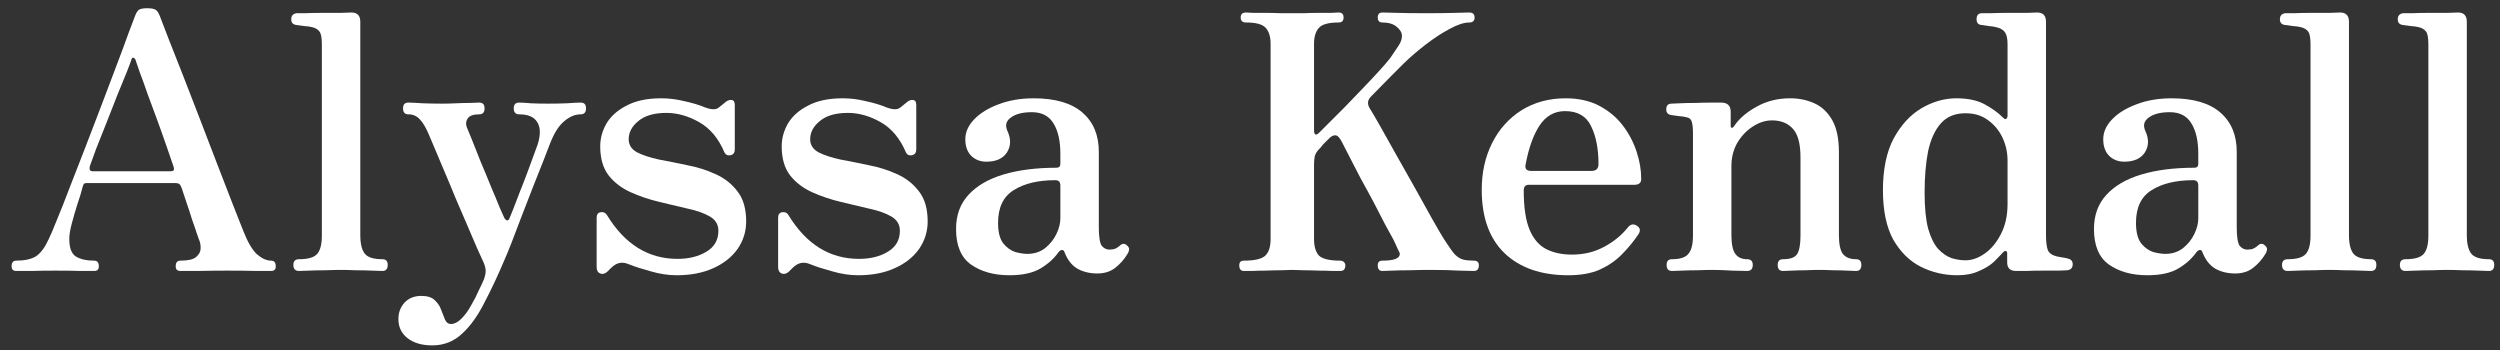 <svg width="150" height="21" viewBox="0 0 150 21" fill="none" xmlns="http://www.w3.org/2000/svg">
<rect x="0" y="0" width="150" height="21" fill="#333333" stroke="none"/>
<path d="M0.974 16.258C0.789 16.258 0.696 16.166 0.696 15.981C0.696 15.753 0.789 15.639 0.974 15.639C1.472 15.639 1.864 15.553 2.149 15.383C2.434 15.197 2.69 14.856 2.918 14.357C3.032 14.129 3.195 13.745 3.409 13.204C3.637 12.663 3.893 12.015 4.178 11.26C4.477 10.505 4.79 9.701 5.118 8.846C5.445 7.992 5.773 7.137 6.101 6.283C6.428 5.428 6.727 4.638 6.998 3.912C7.282 3.171 7.517 2.538 7.703 2.011C7.902 1.484 8.037 1.128 8.108 0.943C8.18 0.758 8.258 0.637 8.343 0.58C8.443 0.523 8.607 0.494 8.835 0.494C9.063 0.494 9.226 0.523 9.326 0.58C9.426 0.637 9.511 0.758 9.582 0.943C9.696 1.228 9.874 1.69 10.116 2.331C10.373 2.972 10.665 3.712 10.992 4.553C11.32 5.393 11.661 6.276 12.017 7.201C12.373 8.113 12.715 9.003 13.043 9.872C13.384 10.74 13.691 11.53 13.961 12.243C14.232 12.94 14.445 13.482 14.602 13.866C14.858 14.521 15.129 14.984 15.414 15.254C15.713 15.511 15.998 15.639 16.268 15.639C16.453 15.639 16.546 15.753 16.546 15.981C16.546 16.166 16.453 16.258 16.268 16.258C16.126 16.258 15.834 16.258 15.392 16.258C14.951 16.244 14.36 16.237 13.62 16.237C13.007 16.237 12.423 16.244 11.868 16.258C11.312 16.258 10.964 16.258 10.821 16.258C10.636 16.258 10.543 16.166 10.543 15.981C10.543 15.753 10.636 15.639 10.821 15.639C11.277 15.639 11.59 15.568 11.761 15.425C11.946 15.269 12.039 15.091 12.039 14.891C12.039 14.678 12.003 14.5 11.932 14.357C11.918 14.329 11.875 14.208 11.804 13.994C11.733 13.766 11.64 13.496 11.526 13.182C11.426 12.855 11.32 12.527 11.206 12.2C11.092 11.858 10.992 11.559 10.907 11.303C10.85 11.146 10.793 11.053 10.736 11.025C10.679 10.996 10.601 10.982 10.501 10.982H5.246C5.175 10.982 5.118 10.989 5.075 11.004C5.032 11.018 4.997 11.075 4.968 11.175C4.897 11.474 4.79 11.83 4.648 12.243C4.52 12.641 4.406 13.033 4.306 13.417C4.207 13.788 4.157 14.094 4.157 14.336C4.157 14.863 4.285 15.212 4.541 15.383C4.812 15.553 5.182 15.639 5.652 15.639C5.837 15.639 5.93 15.753 5.93 15.981C5.93 16.166 5.837 16.258 5.652 16.258C5.51 16.258 5.239 16.258 4.84 16.258C4.456 16.244 3.95 16.237 3.324 16.237C2.768 16.237 2.277 16.244 1.85 16.258C1.422 16.258 1.131 16.258 0.974 16.258ZM5.566 10.277H10.202C10.259 10.277 10.316 10.27 10.373 10.256C10.444 10.227 10.458 10.142 10.415 10C10.301 9.658 10.159 9.245 9.988 8.761C9.817 8.262 9.632 7.743 9.433 7.201C9.233 6.66 9.041 6.141 8.856 5.642C8.685 5.144 8.529 4.709 8.386 4.339C8.258 3.969 8.172 3.72 8.13 3.591C8.101 3.52 8.059 3.478 8.002 3.463C7.959 3.449 7.923 3.478 7.895 3.549C7.866 3.648 7.774 3.898 7.617 4.296C7.46 4.681 7.268 5.151 7.04 5.706C6.827 6.247 6.606 6.81 6.378 7.394C6.15 7.963 5.944 8.483 5.759 8.953C5.588 9.409 5.467 9.743 5.396 9.957C5.339 10.171 5.396 10.277 5.566 10.277Z" fill="white"/>
<path d="M17.944 16.258C17.716 16.258 17.602 16.137 17.602 15.895C17.602 15.667 17.716 15.553 17.944 15.553C18.485 15.553 18.848 15.447 19.033 15.233C19.218 15.02 19.311 14.656 19.311 14.144V2.652C19.311 2.253 19.261 1.997 19.161 1.883C19.062 1.754 18.912 1.669 18.713 1.626C18.613 1.598 18.456 1.576 18.243 1.562C18.029 1.534 17.872 1.512 17.773 1.498C17.573 1.47 17.474 1.356 17.474 1.156C17.474 0.943 17.581 0.822 17.794 0.793C17.837 0.793 18.015 0.793 18.328 0.793C18.642 0.779 18.99 0.772 19.375 0.772C19.774 0.772 20.137 0.772 20.464 0.772C20.792 0.758 20.998 0.75 21.084 0.75C21.44 0.75 21.618 0.936 21.618 1.306V14.101C21.618 14.628 21.71 15.005 21.895 15.233C22.081 15.447 22.43 15.553 22.942 15.553C23.156 15.553 23.262 15.667 23.262 15.895C23.262 16.137 23.156 16.258 22.942 16.258C22.842 16.258 22.636 16.251 22.323 16.237C22.024 16.223 21.696 16.216 21.34 16.216C20.998 16.201 20.699 16.194 20.443 16.194C20.201 16.194 19.902 16.201 19.546 16.216C19.19 16.216 18.855 16.223 18.542 16.237C18.243 16.251 18.043 16.258 17.944 16.258Z" fill="white"/>
<path d="M25.934 20.723C25.322 20.723 24.83 20.58 24.46 20.296C24.09 20.011 23.904 19.626 23.904 19.142C23.904 18.758 24.026 18.43 24.268 18.16C24.524 17.889 24.859 17.754 25.272 17.754C25.642 17.754 25.912 17.839 26.083 18.01C26.268 18.181 26.397 18.373 26.468 18.587C26.553 18.815 26.632 19.014 26.703 19.185C26.788 19.356 26.902 19.441 27.045 19.441C27.258 19.441 27.472 19.334 27.685 19.121C27.899 18.907 28.091 18.644 28.262 18.33C28.447 18.017 28.604 17.711 28.732 17.412C28.875 17.127 28.974 16.913 29.031 16.771C29.117 16.543 29.152 16.351 29.138 16.194C29.124 16.023 29.06 15.824 28.946 15.596C28.903 15.496 28.796 15.261 28.625 14.891C28.469 14.521 28.276 14.072 28.049 13.546C27.821 13.004 27.579 12.442 27.322 11.858C27.08 11.26 26.845 10.697 26.617 10.171C26.39 9.629 26.197 9.174 26.041 8.803C25.884 8.433 25.784 8.198 25.742 8.099C25.571 7.686 25.393 7.379 25.207 7.18C25.022 6.966 24.787 6.86 24.503 6.86C24.289 6.86 24.182 6.739 24.182 6.497C24.182 6.269 24.289 6.155 24.503 6.155C24.659 6.155 24.944 6.169 25.357 6.197C25.77 6.212 26.162 6.219 26.532 6.219C26.788 6.219 27.066 6.212 27.365 6.197C27.664 6.183 27.942 6.176 28.198 6.176C28.469 6.162 28.654 6.155 28.753 6.155C28.967 6.155 29.074 6.269 29.074 6.497C29.074 6.739 28.967 6.86 28.753 6.86C28.412 6.86 28.184 6.938 28.07 7.095C27.956 7.251 27.935 7.429 28.006 7.629C28.049 7.728 28.148 7.97 28.305 8.355C28.462 8.739 28.64 9.188 28.839 9.701C29.052 10.199 29.259 10.697 29.458 11.196C29.672 11.694 29.85 12.121 29.992 12.477C30.149 12.819 30.234 13.011 30.249 13.054C30.306 13.154 30.363 13.211 30.42 13.225C30.491 13.225 30.541 13.182 30.569 13.097C30.612 12.997 30.69 12.805 30.804 12.52C30.918 12.235 31.046 11.901 31.189 11.516C31.345 11.132 31.495 10.747 31.637 10.363C31.779 9.964 31.908 9.615 32.022 9.316C32.136 9.017 32.214 8.803 32.257 8.675C32.442 8.091 32.435 7.643 32.235 7.33C32.05 7.016 31.687 6.86 31.146 6.86C30.932 6.86 30.825 6.739 30.825 6.497C30.825 6.269 30.932 6.155 31.146 6.155C31.302 6.155 31.537 6.169 31.851 6.197C32.164 6.212 32.506 6.219 32.876 6.219C33.246 6.219 33.624 6.212 34.008 6.197C34.407 6.169 34.685 6.155 34.841 6.155C35.055 6.155 35.162 6.269 35.162 6.497C35.162 6.739 35.055 6.86 34.841 6.86C34.499 6.86 34.165 7.002 33.837 7.287C33.51 7.557 33.218 8.034 32.962 8.718C32.919 8.832 32.812 9.11 32.641 9.551C32.47 9.993 32.264 10.512 32.022 11.11C31.794 11.709 31.559 12.314 31.317 12.926C31.089 13.538 30.882 14.08 30.697 14.55C30.512 15.02 30.384 15.333 30.313 15.489C29.9 16.472 29.487 17.355 29.074 18.138C28.675 18.936 28.227 19.562 27.728 20.018C27.23 20.488 26.632 20.723 25.934 20.723Z" fill="white"/>
<path d="M40.605 16.515C40.093 16.515 39.573 16.436 39.046 16.28C38.519 16.137 38.077 15.995 37.721 15.852C37.55 15.781 37.394 15.753 37.252 15.767C37.123 15.781 37.002 15.824 36.888 15.895C36.803 15.952 36.725 16.016 36.653 16.087C36.596 16.145 36.532 16.209 36.461 16.28C36.319 16.422 36.169 16.465 36.013 16.408C35.87 16.351 35.799 16.223 35.799 16.023V13.054C35.799 12.869 35.877 12.762 36.034 12.734C36.205 12.705 36.333 12.762 36.418 12.905C37.486 14.656 38.896 15.532 40.648 15.532C41.331 15.532 41.908 15.39 42.378 15.105C42.862 14.82 43.104 14.4 43.104 13.845C43.104 13.474 42.934 13.19 42.592 12.99C42.25 12.791 41.809 12.634 41.267 12.52C40.726 12.392 40.157 12.257 39.559 12.114C38.96 11.972 38.391 11.78 37.85 11.538C37.309 11.296 36.867 10.961 36.525 10.534C36.184 10.092 36.013 9.508 36.013 8.782C36.013 8.298 36.141 7.835 36.397 7.394C36.668 6.952 37.074 6.596 37.615 6.326C38.156 6.041 38.839 5.898 39.665 5.898C40.135 5.898 40.598 5.955 41.054 6.069C41.524 6.169 41.929 6.29 42.271 6.432C42.67 6.589 42.955 6.596 43.126 6.454C43.197 6.397 43.268 6.34 43.339 6.283C43.425 6.212 43.503 6.148 43.574 6.091C43.702 6.005 43.816 5.977 43.916 6.005C44.03 6.019 44.087 6.119 44.087 6.304V8.974C44.087 9.159 44.002 9.273 43.831 9.316C43.66 9.345 43.539 9.288 43.468 9.145C43.111 8.305 42.606 7.7 41.951 7.33C41.296 6.959 40.641 6.774 39.986 6.774C39.245 6.774 38.683 6.938 38.298 7.266C37.914 7.579 37.721 7.942 37.721 8.355C37.721 8.697 37.892 8.96 38.234 9.145C38.576 9.316 39.01 9.459 39.537 9.572C40.078 9.672 40.648 9.786 41.246 9.914C41.844 10.028 42.407 10.206 42.934 10.448C43.475 10.69 43.916 11.039 44.258 11.495C44.6 11.936 44.77 12.534 44.77 13.289C44.77 13.887 44.6 14.436 44.258 14.934C43.916 15.418 43.432 15.803 42.805 16.087C42.179 16.372 41.445 16.515 40.605 16.515Z" fill="white"/>
<path d="M51.494 16.515C50.981 16.515 50.462 16.436 49.935 16.28C49.408 16.137 48.966 15.995 48.61 15.852C48.44 15.781 48.283 15.753 48.141 15.767C48.012 15.781 47.891 15.824 47.777 15.895C47.692 15.952 47.614 16.016 47.542 16.087C47.485 16.145 47.421 16.209 47.35 16.28C47.208 16.422 47.058 16.465 46.902 16.408C46.759 16.351 46.688 16.223 46.688 16.023V13.054C46.688 12.869 46.766 12.762 46.923 12.734C47.094 12.705 47.222 12.762 47.307 12.905C48.375 14.656 49.785 15.532 51.537 15.532C52.22 15.532 52.797 15.39 53.267 15.105C53.751 14.82 53.993 14.4 53.993 13.845C53.993 13.474 53.822 13.19 53.481 12.99C53.139 12.791 52.697 12.634 52.156 12.52C51.615 12.392 51.045 12.257 50.447 12.114C49.849 11.972 49.28 11.78 48.739 11.538C48.197 11.296 47.756 10.961 47.414 10.534C47.072 10.092 46.902 9.508 46.902 8.782C46.902 8.298 47.03 7.835 47.286 7.394C47.557 6.952 47.962 6.596 48.504 6.326C49.045 6.041 49.728 5.898 50.554 5.898C51.024 5.898 51.487 5.955 51.943 6.069C52.413 6.169 52.819 6.29 53.16 6.432C53.559 6.589 53.844 6.596 54.015 6.454C54.086 6.397 54.157 6.34 54.228 6.283C54.314 6.212 54.392 6.148 54.463 6.091C54.591 6.005 54.705 5.977 54.805 6.005C54.919 6.019 54.976 6.119 54.976 6.304V8.974C54.976 9.159 54.891 9.273 54.72 9.316C54.549 9.345 54.428 9.288 54.356 9.145C54 8.305 53.495 7.7 52.84 7.33C52.185 6.959 51.53 6.774 50.875 6.774C50.134 6.774 49.572 6.938 49.187 7.266C48.803 7.579 48.61 7.942 48.61 8.355C48.61 8.697 48.781 8.96 49.123 9.145C49.465 9.316 49.899 9.459 50.426 9.572C50.967 9.672 51.537 9.786 52.135 9.914C52.733 10.028 53.295 10.206 53.822 10.448C54.364 10.69 54.805 11.039 55.147 11.495C55.489 11.936 55.66 12.534 55.66 13.289C55.66 13.887 55.489 14.436 55.147 14.934C54.805 15.418 54.321 15.803 53.694 16.087C53.068 16.372 52.334 16.515 51.494 16.515Z" fill="white"/>
<path d="M60.567 16.515C59.642 16.515 58.873 16.301 58.261 15.874C57.662 15.447 57.363 14.735 57.363 13.738C57.363 12.912 57.612 12.228 58.111 11.687C58.609 11.146 59.307 10.74 60.204 10.47C61.116 10.199 62.177 10.064 63.387 10.064C63.544 10.064 63.622 9.985 63.622 9.829V9.231C63.622 8.462 63.487 7.856 63.216 7.415C62.946 6.959 62.511 6.731 61.913 6.731C61.358 6.731 60.938 6.838 60.653 7.052C60.368 7.251 60.297 7.515 60.439 7.842C60.667 8.326 60.66 8.761 60.418 9.145C60.176 9.515 59.763 9.701 59.179 9.701C58.823 9.701 58.524 9.587 58.282 9.359C58.04 9.117 57.919 8.782 57.919 8.355C57.919 7.928 58.097 7.529 58.453 7.159C58.809 6.788 59.293 6.489 59.905 6.262C60.532 6.019 61.237 5.898 62.02 5.898C63.316 5.898 64.291 6.183 64.946 6.753C65.602 7.322 65.929 8.106 65.929 9.103V13.631C65.929 14.201 65.986 14.571 66.1 14.742C66.228 14.898 66.385 14.977 66.57 14.977C66.712 14.977 66.833 14.955 66.933 14.913C67.047 14.856 67.132 14.799 67.189 14.742C67.346 14.585 67.503 14.592 67.659 14.763C67.73 14.834 67.759 14.913 67.745 14.998C67.73 15.084 67.695 15.169 67.638 15.254C67.439 15.582 67.189 15.86 66.89 16.087C66.605 16.301 66.257 16.408 65.844 16.408C65.374 16.408 64.968 16.308 64.626 16.109C64.298 15.909 64.049 15.589 63.878 15.148C63.836 15.034 63.779 14.984 63.708 14.998C63.636 15.012 63.572 15.055 63.515 15.126C63.245 15.511 62.882 15.838 62.426 16.109C61.97 16.379 61.351 16.515 60.567 16.515ZM61.636 15.233C62.048 15.233 62.404 15.119 62.703 14.891C63.003 14.649 63.23 14.364 63.387 14.037C63.544 13.709 63.622 13.396 63.622 13.097V11.132C63.622 10.918 63.522 10.811 63.323 10.811C62.283 10.811 61.45 11.011 60.824 11.409C60.197 11.794 59.884 12.449 59.884 13.375C59.884 13.93 59.991 14.343 60.204 14.614C60.418 14.87 60.66 15.041 60.931 15.126C61.215 15.197 61.45 15.233 61.636 15.233Z" fill="white"/>
<path d="M74.633 16.258C74.448 16.258 74.356 16.145 74.356 15.917C74.356 15.732 74.448 15.639 74.633 15.639C75.246 15.639 75.666 15.546 75.894 15.361C76.122 15.162 76.236 14.82 76.236 14.336V2.63C76.236 2.217 76.143 1.904 75.958 1.69C75.773 1.462 75.374 1.349 74.762 1.349C74.548 1.349 74.441 1.249 74.441 1.05C74.441 0.85 74.548 0.75 74.762 0.75C74.819 0.75 74.961 0.758 75.189 0.772C75.417 0.772 75.68 0.772 75.979 0.772C76.278 0.772 76.57 0.779 76.855 0.793C77.14 0.793 77.368 0.793 77.539 0.793C77.709 0.793 77.937 0.793 78.222 0.793C78.507 0.779 78.799 0.772 79.098 0.772C79.397 0.772 79.66 0.772 79.888 0.772C80.116 0.758 80.258 0.75 80.316 0.75C80.515 0.75 80.615 0.85 80.615 1.05C80.615 1.249 80.515 1.349 80.316 1.349C79.703 1.349 79.304 1.462 79.119 1.69C78.934 1.904 78.842 2.217 78.842 2.63V7.8C78.842 8.127 78.963 8.163 79.205 7.906C79.304 7.807 79.49 7.622 79.76 7.351C80.031 7.08 80.344 6.767 80.7 6.411C81.056 6.041 81.412 5.671 81.768 5.3C82.138 4.916 82.466 4.567 82.751 4.254C83.05 3.926 83.27 3.67 83.413 3.485C83.612 3.2 83.776 2.958 83.904 2.758C84.046 2.545 84.118 2.345 84.118 2.16C84.118 1.961 84.011 1.776 83.797 1.605C83.598 1.434 83.313 1.349 82.943 1.349C82.758 1.349 82.665 1.249 82.665 1.05C82.665 0.85 82.758 0.75 82.943 0.75C83.1 0.75 83.391 0.758 83.819 0.772C84.246 0.786 84.83 0.793 85.57 0.793C86.282 0.793 86.852 0.786 87.279 0.772C87.721 0.758 88.012 0.75 88.155 0.75C88.368 0.75 88.475 0.85 88.475 1.05C88.475 1.249 88.368 1.349 88.155 1.349C87.842 1.349 87.45 1.477 86.98 1.733C86.524 1.975 86.054 2.281 85.57 2.652C85.086 3.022 84.637 3.406 84.225 3.805C84.054 3.976 83.804 4.225 83.477 4.553C83.164 4.88 82.758 5.293 82.259 5.792C82.046 6.005 82.024 6.247 82.195 6.518C82.295 6.675 82.487 7.002 82.772 7.5C83.057 7.999 83.384 8.583 83.754 9.252C84.125 9.907 84.502 10.576 84.887 11.26C85.271 11.944 85.62 12.57 85.933 13.14C86.247 13.695 86.489 14.108 86.66 14.379C86.916 14.777 87.122 15.069 87.279 15.254C87.45 15.425 87.621 15.532 87.792 15.575C87.963 15.618 88.176 15.639 88.433 15.639C88.632 15.639 88.732 15.732 88.732 15.917C88.732 16.145 88.632 16.258 88.433 16.258C88.29 16.258 87.998 16.251 87.557 16.237C87.115 16.209 86.531 16.194 85.805 16.194C85.392 16.194 84.979 16.201 84.566 16.216C84.168 16.216 83.819 16.223 83.52 16.237C83.235 16.251 83.043 16.258 82.943 16.258C82.758 16.258 82.665 16.145 82.665 15.917C82.665 15.732 82.758 15.639 82.943 15.639C83.641 15.639 83.99 15.504 83.99 15.233C83.99 15.19 83.947 15.091 83.861 14.934C83.79 14.763 83.698 14.564 83.584 14.336C83.484 14.151 83.327 13.866 83.114 13.482C82.914 13.083 82.686 12.641 82.43 12.157C82.174 11.673 81.91 11.189 81.64 10.705C81.383 10.206 81.156 9.765 80.956 9.38C80.757 8.996 80.615 8.718 80.529 8.547C80.387 8.262 80.251 8.12 80.123 8.12C79.995 8.106 79.853 8.184 79.696 8.355C79.554 8.497 79.454 8.597 79.397 8.654C79.354 8.711 79.319 8.754 79.29 8.782C79.276 8.811 79.226 8.868 79.141 8.953C79.013 9.081 78.927 9.224 78.884 9.38C78.856 9.537 78.842 9.686 78.842 9.829V14.336C78.842 14.792 78.941 15.126 79.141 15.34C79.354 15.539 79.781 15.639 80.422 15.639C80.508 15.639 80.579 15.667 80.636 15.724C80.693 15.781 80.721 15.845 80.721 15.917C80.721 16.145 80.622 16.258 80.422 16.258C80.351 16.258 80.194 16.258 79.952 16.258C79.71 16.244 79.433 16.237 79.119 16.237C78.82 16.223 78.521 16.216 78.222 16.216C77.937 16.201 77.709 16.194 77.539 16.194C77.368 16.194 77.133 16.201 76.834 16.216C76.549 16.216 76.25 16.223 75.936 16.237C75.623 16.237 75.346 16.244 75.103 16.258C74.861 16.258 74.705 16.258 74.633 16.258Z" fill="white"/>
<path d="M94.094 16.515C92.471 16.515 91.197 16.073 90.271 15.19C89.359 14.307 88.904 13.04 88.904 11.388C88.904 10.349 89.11 9.416 89.523 8.59C89.936 7.764 90.52 7.109 91.275 6.625C92.044 6.141 92.934 5.898 93.945 5.898C94.714 5.898 95.383 6.048 95.953 6.347C96.522 6.646 96.992 7.038 97.363 7.522C97.733 8.006 98.011 8.533 98.196 9.103C98.381 9.658 98.473 10.206 98.473 10.747C98.473 10.975 98.331 11.089 98.046 11.089H91.723C91.524 11.089 91.424 11.203 91.424 11.431C91.424 12.428 91.538 13.204 91.766 13.759C91.994 14.315 92.322 14.706 92.749 14.934C93.19 15.162 93.71 15.276 94.308 15.276C95.034 15.276 95.682 15.119 96.252 14.806C96.836 14.493 97.313 14.101 97.683 13.631C97.84 13.446 98.018 13.417 98.217 13.546C98.416 13.674 98.445 13.845 98.303 14.058C98.018 14.485 97.69 14.884 97.32 15.254C96.964 15.625 96.522 15.931 95.996 16.173C95.483 16.401 94.849 16.515 94.094 16.515ZM91.873 10.256H95.483C95.768 10.256 95.91 10.121 95.91 9.85C95.91 8.925 95.761 8.163 95.462 7.565C95.177 6.966 94.657 6.667 93.902 6.667C93.261 6.667 92.749 6.959 92.364 7.543C91.994 8.113 91.716 8.896 91.531 9.893C91.489 10.135 91.602 10.256 91.873 10.256Z" fill="white"/>
<path d="M100.317 16.258C100.104 16.258 99.997 16.137 99.997 15.895C99.997 15.667 100.104 15.553 100.317 15.553C100.801 15.553 101.129 15.447 101.3 15.233C101.485 15.02 101.578 14.656 101.578 14.144V7.992C101.578 7.707 101.556 7.486 101.514 7.33C101.471 7.159 101.357 7.059 101.172 7.031C101.072 7.002 100.923 6.981 100.723 6.966C100.524 6.938 100.374 6.917 100.275 6.902C100.075 6.874 99.975 6.76 99.975 6.561C99.975 6.333 100.082 6.219 100.296 6.219C100.339 6.219 100.502 6.212 100.787 6.197C101.072 6.183 101.392 6.176 101.748 6.176C102.104 6.162 102.432 6.155 102.731 6.155C103.03 6.155 103.222 6.155 103.308 6.155C103.664 6.169 103.842 6.354 103.842 6.71V7.565C103.842 7.622 103.863 7.657 103.906 7.671C103.949 7.671 103.991 7.643 104.034 7.586C104.333 7.13 104.782 6.739 105.38 6.411C105.978 6.069 106.654 5.898 107.409 5.898C107.936 5.898 108.42 5.998 108.862 6.197C109.303 6.397 109.659 6.731 109.93 7.201C110.2 7.671 110.335 8.319 110.335 9.145V14.101C110.335 14.642 110.414 15.02 110.57 15.233C110.741 15.447 111.005 15.553 111.361 15.553C111.574 15.553 111.681 15.667 111.681 15.895C111.681 16.137 111.574 16.258 111.361 16.258C111.261 16.258 111.083 16.251 110.827 16.237C110.57 16.223 110.293 16.216 109.994 16.216C109.695 16.201 109.417 16.194 109.161 16.194C108.919 16.194 108.648 16.201 108.349 16.216C108.05 16.216 107.772 16.223 107.516 16.237C107.274 16.251 107.096 16.258 106.982 16.258C106.768 16.258 106.661 16.137 106.661 15.895C106.661 15.667 106.768 15.553 106.982 15.553C107.423 15.553 107.708 15.447 107.836 15.233C107.964 15.02 108.029 14.656 108.029 14.144V9.444C108.029 8.633 107.879 8.063 107.58 7.735C107.281 7.394 106.861 7.223 106.32 7.223C105.921 7.223 105.529 7.351 105.145 7.607C104.775 7.849 104.468 8.177 104.226 8.59C103.998 9.003 103.885 9.459 103.885 9.957V14.101C103.885 14.642 103.963 15.02 104.12 15.233C104.276 15.447 104.511 15.553 104.824 15.553C105.052 15.553 105.166 15.667 105.166 15.895C105.166 16.137 105.052 16.258 104.824 16.258C104.668 16.258 104.369 16.251 103.927 16.237C103.5 16.209 103.101 16.194 102.731 16.194C102.489 16.194 102.197 16.201 101.855 16.216C101.514 16.216 101.2 16.223 100.915 16.237C100.631 16.251 100.431 16.258 100.317 16.258Z" fill="white"/>
<path d="M117.441 16.515C116.658 16.515 115.924 16.344 115.241 16.002C114.571 15.66 114.023 15.119 113.596 14.379C113.183 13.624 112.976 12.634 112.976 11.409C112.976 10.156 113.19 9.124 113.617 8.312C114.059 7.5 114.614 6.895 115.283 6.497C115.967 6.098 116.665 5.898 117.377 5.898C118.074 5.898 118.644 6.019 119.086 6.262C119.527 6.504 119.883 6.76 120.154 7.031C120.253 7.13 120.324 7.166 120.367 7.137C120.424 7.095 120.453 7.023 120.453 6.924V2.652C120.453 2.324 120.403 2.089 120.303 1.947C120.203 1.79 120.018 1.683 119.748 1.626C119.648 1.598 119.506 1.576 119.321 1.562C119.135 1.534 118.993 1.512 118.893 1.498C118.694 1.484 118.594 1.37 118.594 1.156C118.594 0.914 118.701 0.793 118.915 0.793C118.957 0.793 119.128 0.793 119.427 0.793C119.741 0.779 120.097 0.772 120.495 0.772C120.908 0.772 121.279 0.772 121.606 0.772C121.934 0.758 122.14 0.75 122.226 0.75C122.582 0.75 122.76 0.936 122.76 1.306V14.08C122.76 14.493 122.795 14.799 122.866 14.998C122.938 15.183 123.116 15.311 123.4 15.383C123.5 15.397 123.614 15.418 123.742 15.447C123.87 15.461 123.977 15.482 124.063 15.511C124.262 15.553 124.362 15.667 124.362 15.852C124.362 16.066 124.255 16.187 124.041 16.216C123.999 16.216 123.835 16.223 123.55 16.237C123.265 16.237 122.938 16.237 122.567 16.237C122.197 16.237 121.855 16.244 121.542 16.258C121.243 16.258 121.051 16.258 120.965 16.258C120.609 16.258 120.431 16.087 120.431 15.746V15.212C120.431 15.112 120.403 15.062 120.346 15.062C120.303 15.048 120.246 15.076 120.175 15.148C120.047 15.29 119.869 15.475 119.641 15.703C119.413 15.917 119.114 16.102 118.744 16.258C118.388 16.429 117.953 16.515 117.441 16.515ZM117.932 15.618C118.317 15.618 118.701 15.482 119.086 15.212C119.47 14.941 119.79 14.557 120.047 14.058C120.317 13.546 120.453 12.94 120.453 12.243V9.637C120.453 9.152 120.353 8.697 120.154 8.269C119.954 7.842 119.669 7.493 119.299 7.223C118.929 6.938 118.473 6.796 117.932 6.796C117.306 6.796 116.814 6.995 116.458 7.394C116.102 7.792 115.846 8.348 115.689 9.06C115.547 9.772 115.476 10.605 115.476 11.559C115.476 12.456 115.547 13.175 115.689 13.716C115.846 14.258 116.045 14.663 116.287 14.934C116.544 15.205 116.814 15.39 117.099 15.489C117.384 15.575 117.662 15.618 117.932 15.618Z" fill="white"/>
<path d="M128.843 16.515C127.917 16.515 127.148 16.301 126.536 15.874C125.938 15.447 125.638 14.735 125.638 13.738C125.638 12.912 125.888 12.228 126.386 11.687C126.885 11.146 127.582 10.74 128.479 10.47C129.391 10.199 130.452 10.064 131.662 10.064C131.819 10.064 131.897 9.985 131.897 9.829V9.231C131.897 8.462 131.762 7.856 131.491 7.415C131.221 6.959 130.786 6.731 130.188 6.731C129.633 6.731 129.213 6.838 128.928 7.052C128.643 7.251 128.572 7.515 128.714 7.842C128.942 8.326 128.935 8.761 128.693 9.145C128.451 9.515 128.038 9.701 127.454 9.701C127.098 9.701 126.799 9.587 126.557 9.359C126.315 9.117 126.194 8.782 126.194 8.355C126.194 7.928 126.372 7.529 126.728 7.159C127.084 6.788 127.568 6.489 128.18 6.262C128.807 6.019 129.512 5.898 130.295 5.898C131.591 5.898 132.566 6.183 133.222 6.753C133.877 7.322 134.204 8.106 134.204 9.103V13.631C134.204 14.201 134.261 14.571 134.375 14.742C134.503 14.898 134.66 14.977 134.845 14.977C134.987 14.977 135.108 14.955 135.208 14.913C135.322 14.856 135.407 14.799 135.464 14.742C135.621 14.585 135.778 14.592 135.934 14.763C136.006 14.834 136.034 14.913 136.02 14.998C136.006 15.084 135.97 15.169 135.913 15.254C135.714 15.582 135.464 15.86 135.165 16.087C134.881 16.301 134.532 16.408 134.119 16.408C133.649 16.408 133.243 16.308 132.901 16.109C132.574 15.909 132.324 15.589 132.154 15.148C132.111 15.034 132.054 14.984 131.983 14.998C131.911 15.012 131.847 15.055 131.79 15.126C131.52 15.511 131.157 15.838 130.701 16.109C130.245 16.379 129.626 16.515 128.843 16.515ZM129.911 15.233C130.324 15.233 130.68 15.119 130.979 14.891C131.278 14.649 131.506 14.364 131.662 14.037C131.819 13.709 131.897 13.396 131.897 13.097V11.132C131.897 10.918 131.798 10.811 131.598 10.811C130.559 10.811 129.726 11.011 129.099 11.409C128.472 11.794 128.159 12.449 128.159 13.375C128.159 13.93 128.266 14.343 128.479 14.614C128.693 14.87 128.935 15.041 129.206 15.126C129.491 15.197 129.726 15.233 129.911 15.233Z" fill="white"/>
<path d="M137.264 16.258C137.036 16.258 136.922 16.137 136.922 15.895C136.922 15.667 137.036 15.553 137.264 15.553C137.805 15.553 138.168 15.447 138.353 15.233C138.538 15.02 138.631 14.656 138.631 14.144V2.652C138.631 2.253 138.581 1.997 138.481 1.883C138.381 1.754 138.232 1.669 138.033 1.626C137.933 1.598 137.776 1.576 137.563 1.562C137.349 1.534 137.192 1.512 137.093 1.498C136.893 1.47 136.794 1.356 136.794 1.156C136.794 0.943 136.9 0.822 137.114 0.793C137.157 0.793 137.335 0.793 137.648 0.793C137.961 0.779 138.31 0.772 138.695 0.772C139.093 0.772 139.457 0.772 139.784 0.772C140.112 0.758 140.318 0.75 140.404 0.75C140.76 0.75 140.938 0.936 140.938 1.306V14.101C140.938 14.628 141.03 15.005 141.215 15.233C141.4 15.447 141.749 15.553 142.262 15.553C142.476 15.553 142.582 15.667 142.582 15.895C142.582 16.137 142.476 16.258 142.262 16.258C142.162 16.258 141.956 16.251 141.643 16.237C141.343 16.223 141.016 16.216 140.66 16.216C140.318 16.201 140.019 16.194 139.763 16.194C139.521 16.194 139.222 16.201 138.866 16.216C138.51 16.216 138.175 16.223 137.862 16.237C137.563 16.251 137.363 16.258 137.264 16.258Z" fill="white"/>
<path d="M144.335 16.258C144.107 16.258 143.993 16.137 143.993 15.895C143.993 15.667 144.107 15.553 144.335 15.553C144.876 15.553 145.239 15.447 145.425 15.233C145.61 15.02 145.702 14.656 145.702 14.144V2.652C145.702 2.253 145.652 1.997 145.553 1.883C145.453 1.754 145.304 1.669 145.104 1.626C145.004 1.598 144.848 1.576 144.634 1.562C144.421 1.534 144.264 1.512 144.164 1.498C143.965 1.47 143.865 1.356 143.865 1.156C143.865 0.943 143.972 0.822 144.186 0.793C144.228 0.793 144.406 0.793 144.72 0.793C145.033 0.779 145.382 0.772 145.766 0.772C146.165 0.772 146.528 0.772 146.856 0.772C147.183 0.758 147.39 0.75 147.475 0.75C147.831 0.75 148.009 0.936 148.009 1.306V14.101C148.009 14.628 148.102 15.005 148.287 15.233C148.472 15.447 148.821 15.553 149.334 15.553C149.547 15.553 149.654 15.667 149.654 15.895C149.654 16.137 149.547 16.258 149.334 16.258C149.234 16.258 149.027 16.251 148.714 16.237C148.415 16.223 148.088 16.216 147.732 16.216C147.39 16.201 147.091 16.194 146.834 16.194C146.592 16.194 146.293 16.201 145.937 16.216C145.581 16.216 145.247 16.223 144.933 16.237C144.634 16.251 144.435 16.258 144.335 16.258Z" fill="white"/>
</svg>
